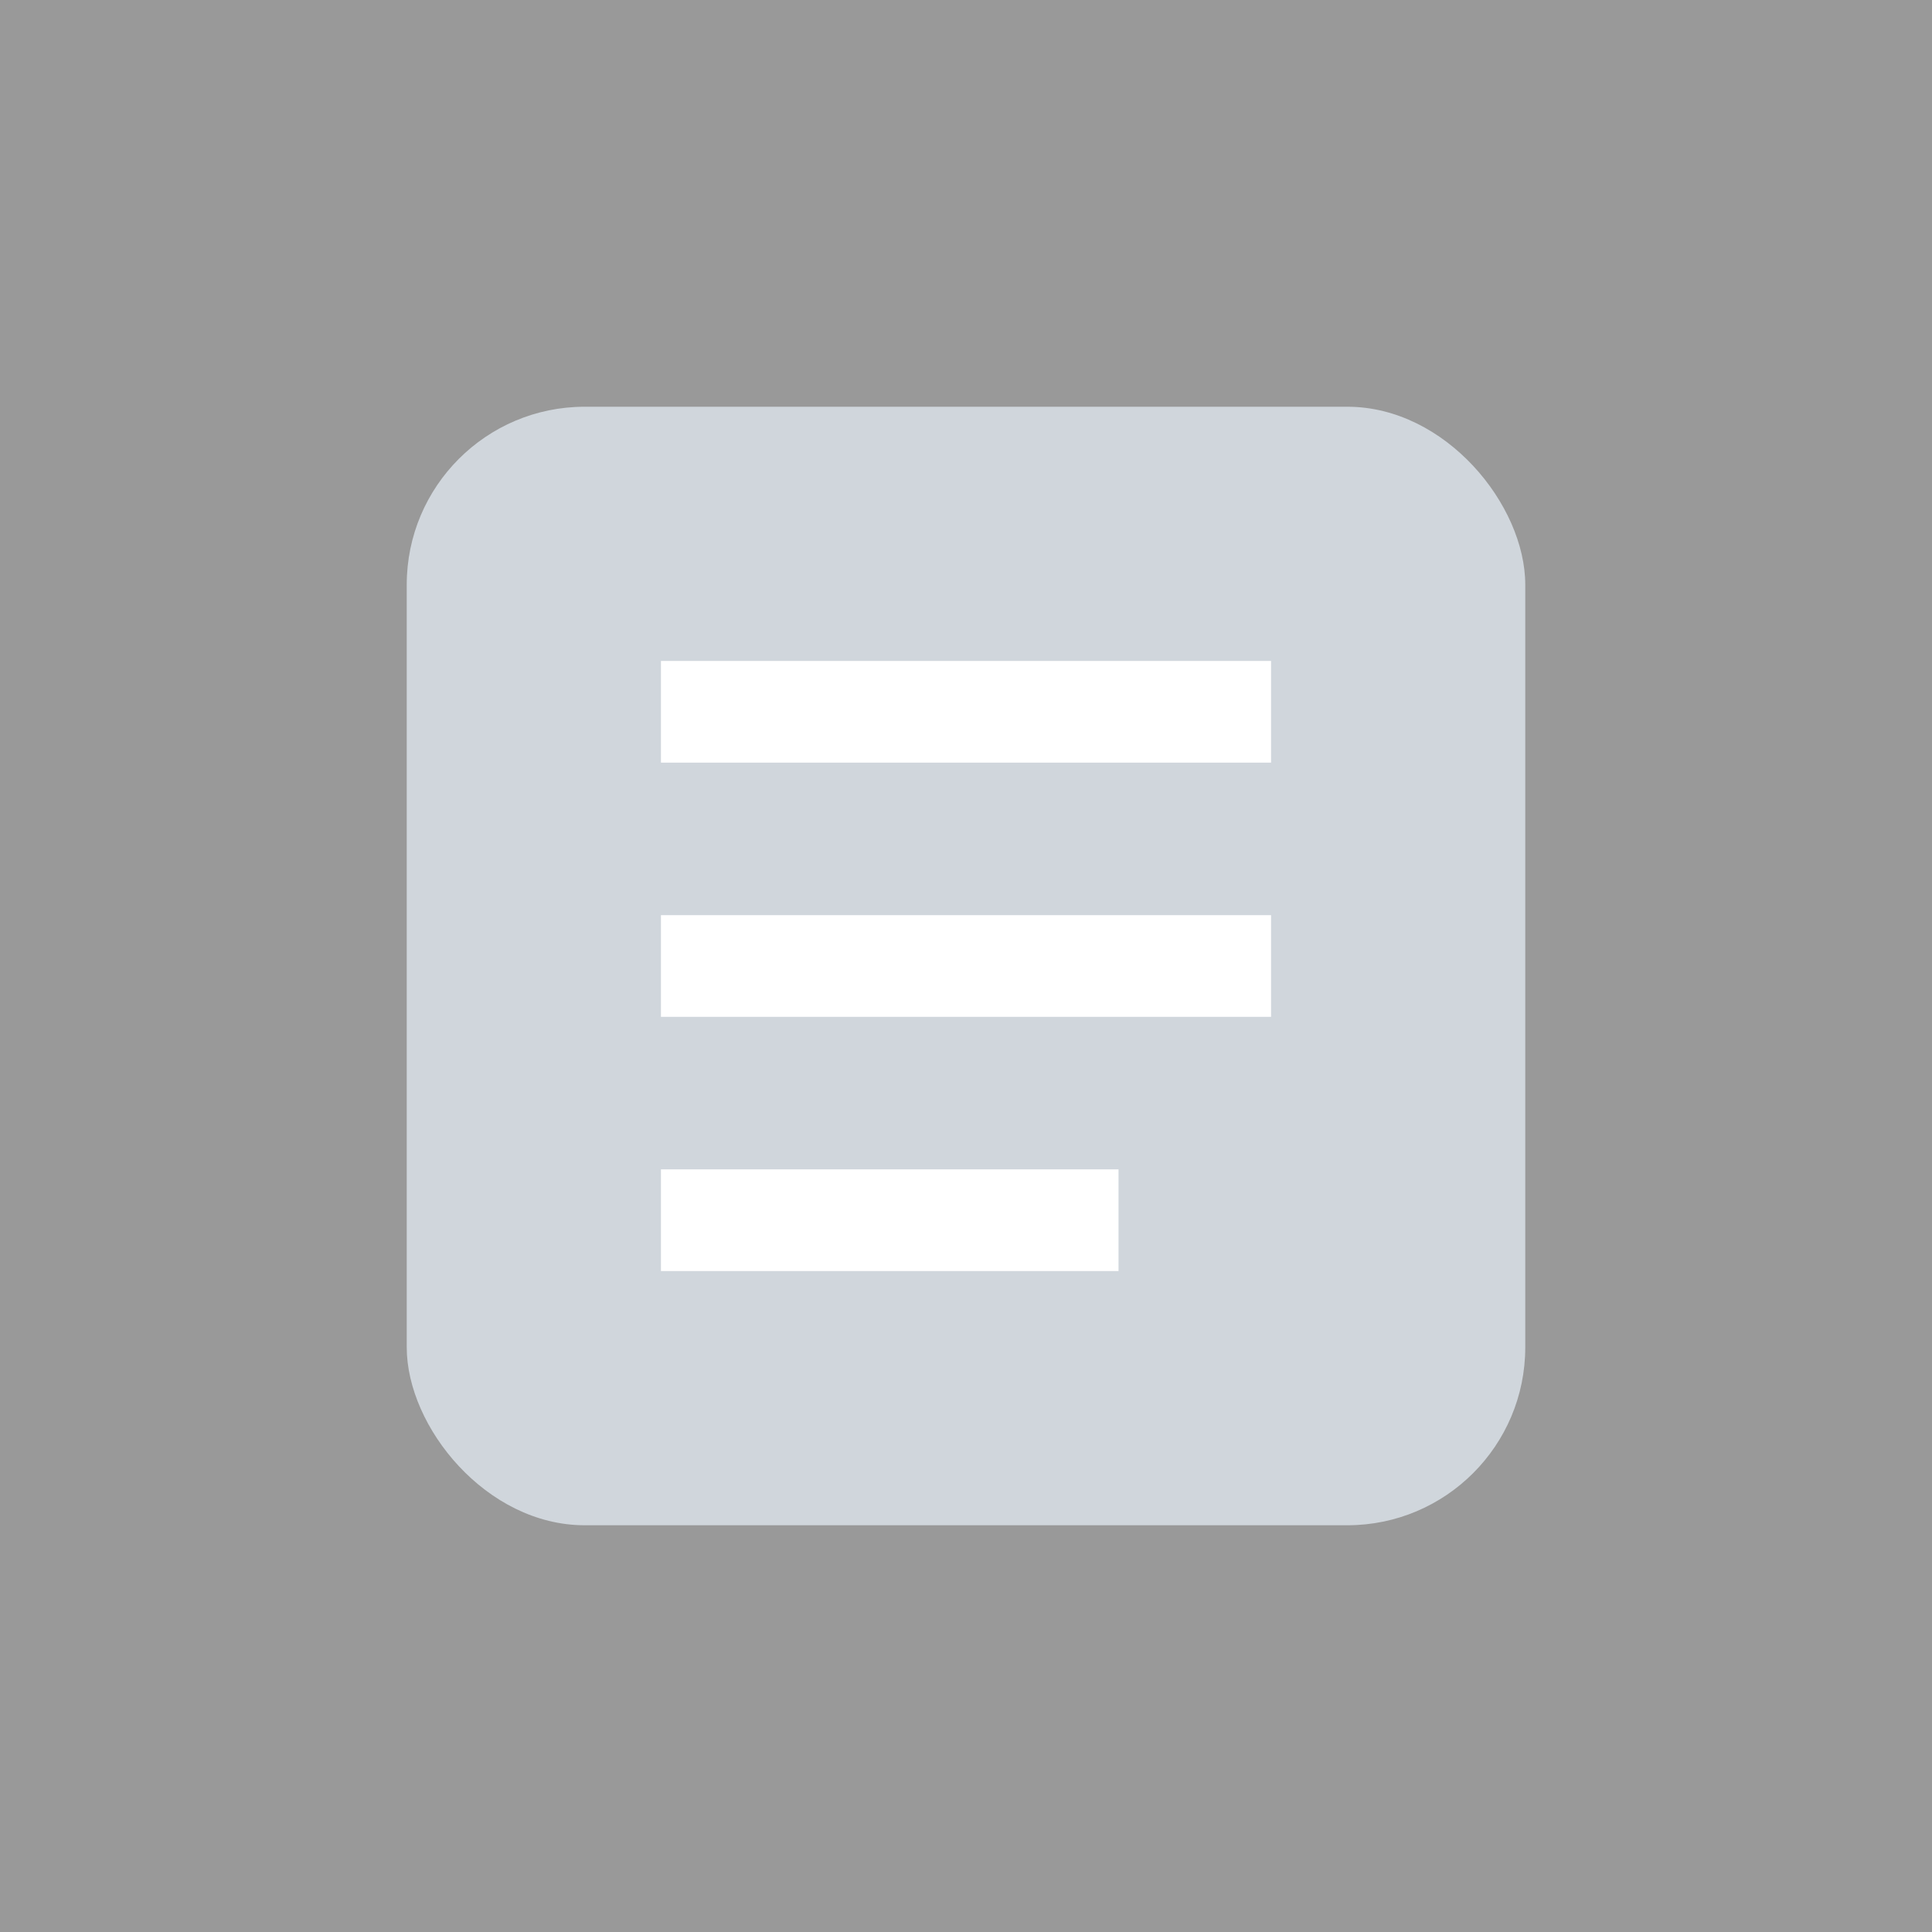 <svg width="38" height="38" viewBox="0 0 38 38" fill="none" xmlns="http://www.w3.org/2000/svg">
<rect x="0" y="0" width="38" height="38" fill="#333333" stroke="none"/>
<rect opacity="0.5" width="38" height="38" fill="white"/>
<rect x="8" y="8" width="22" height="22" rx="3.5" fill="#D0D6DC"/>
<rect x="13" y="13" width="12" height="2" fill="white"/>
<rect x="13" y="18" width="12" height="2" fill="white"/>
<rect x="13" y="23" width="9" height="2" fill="white"/>
</svg>
